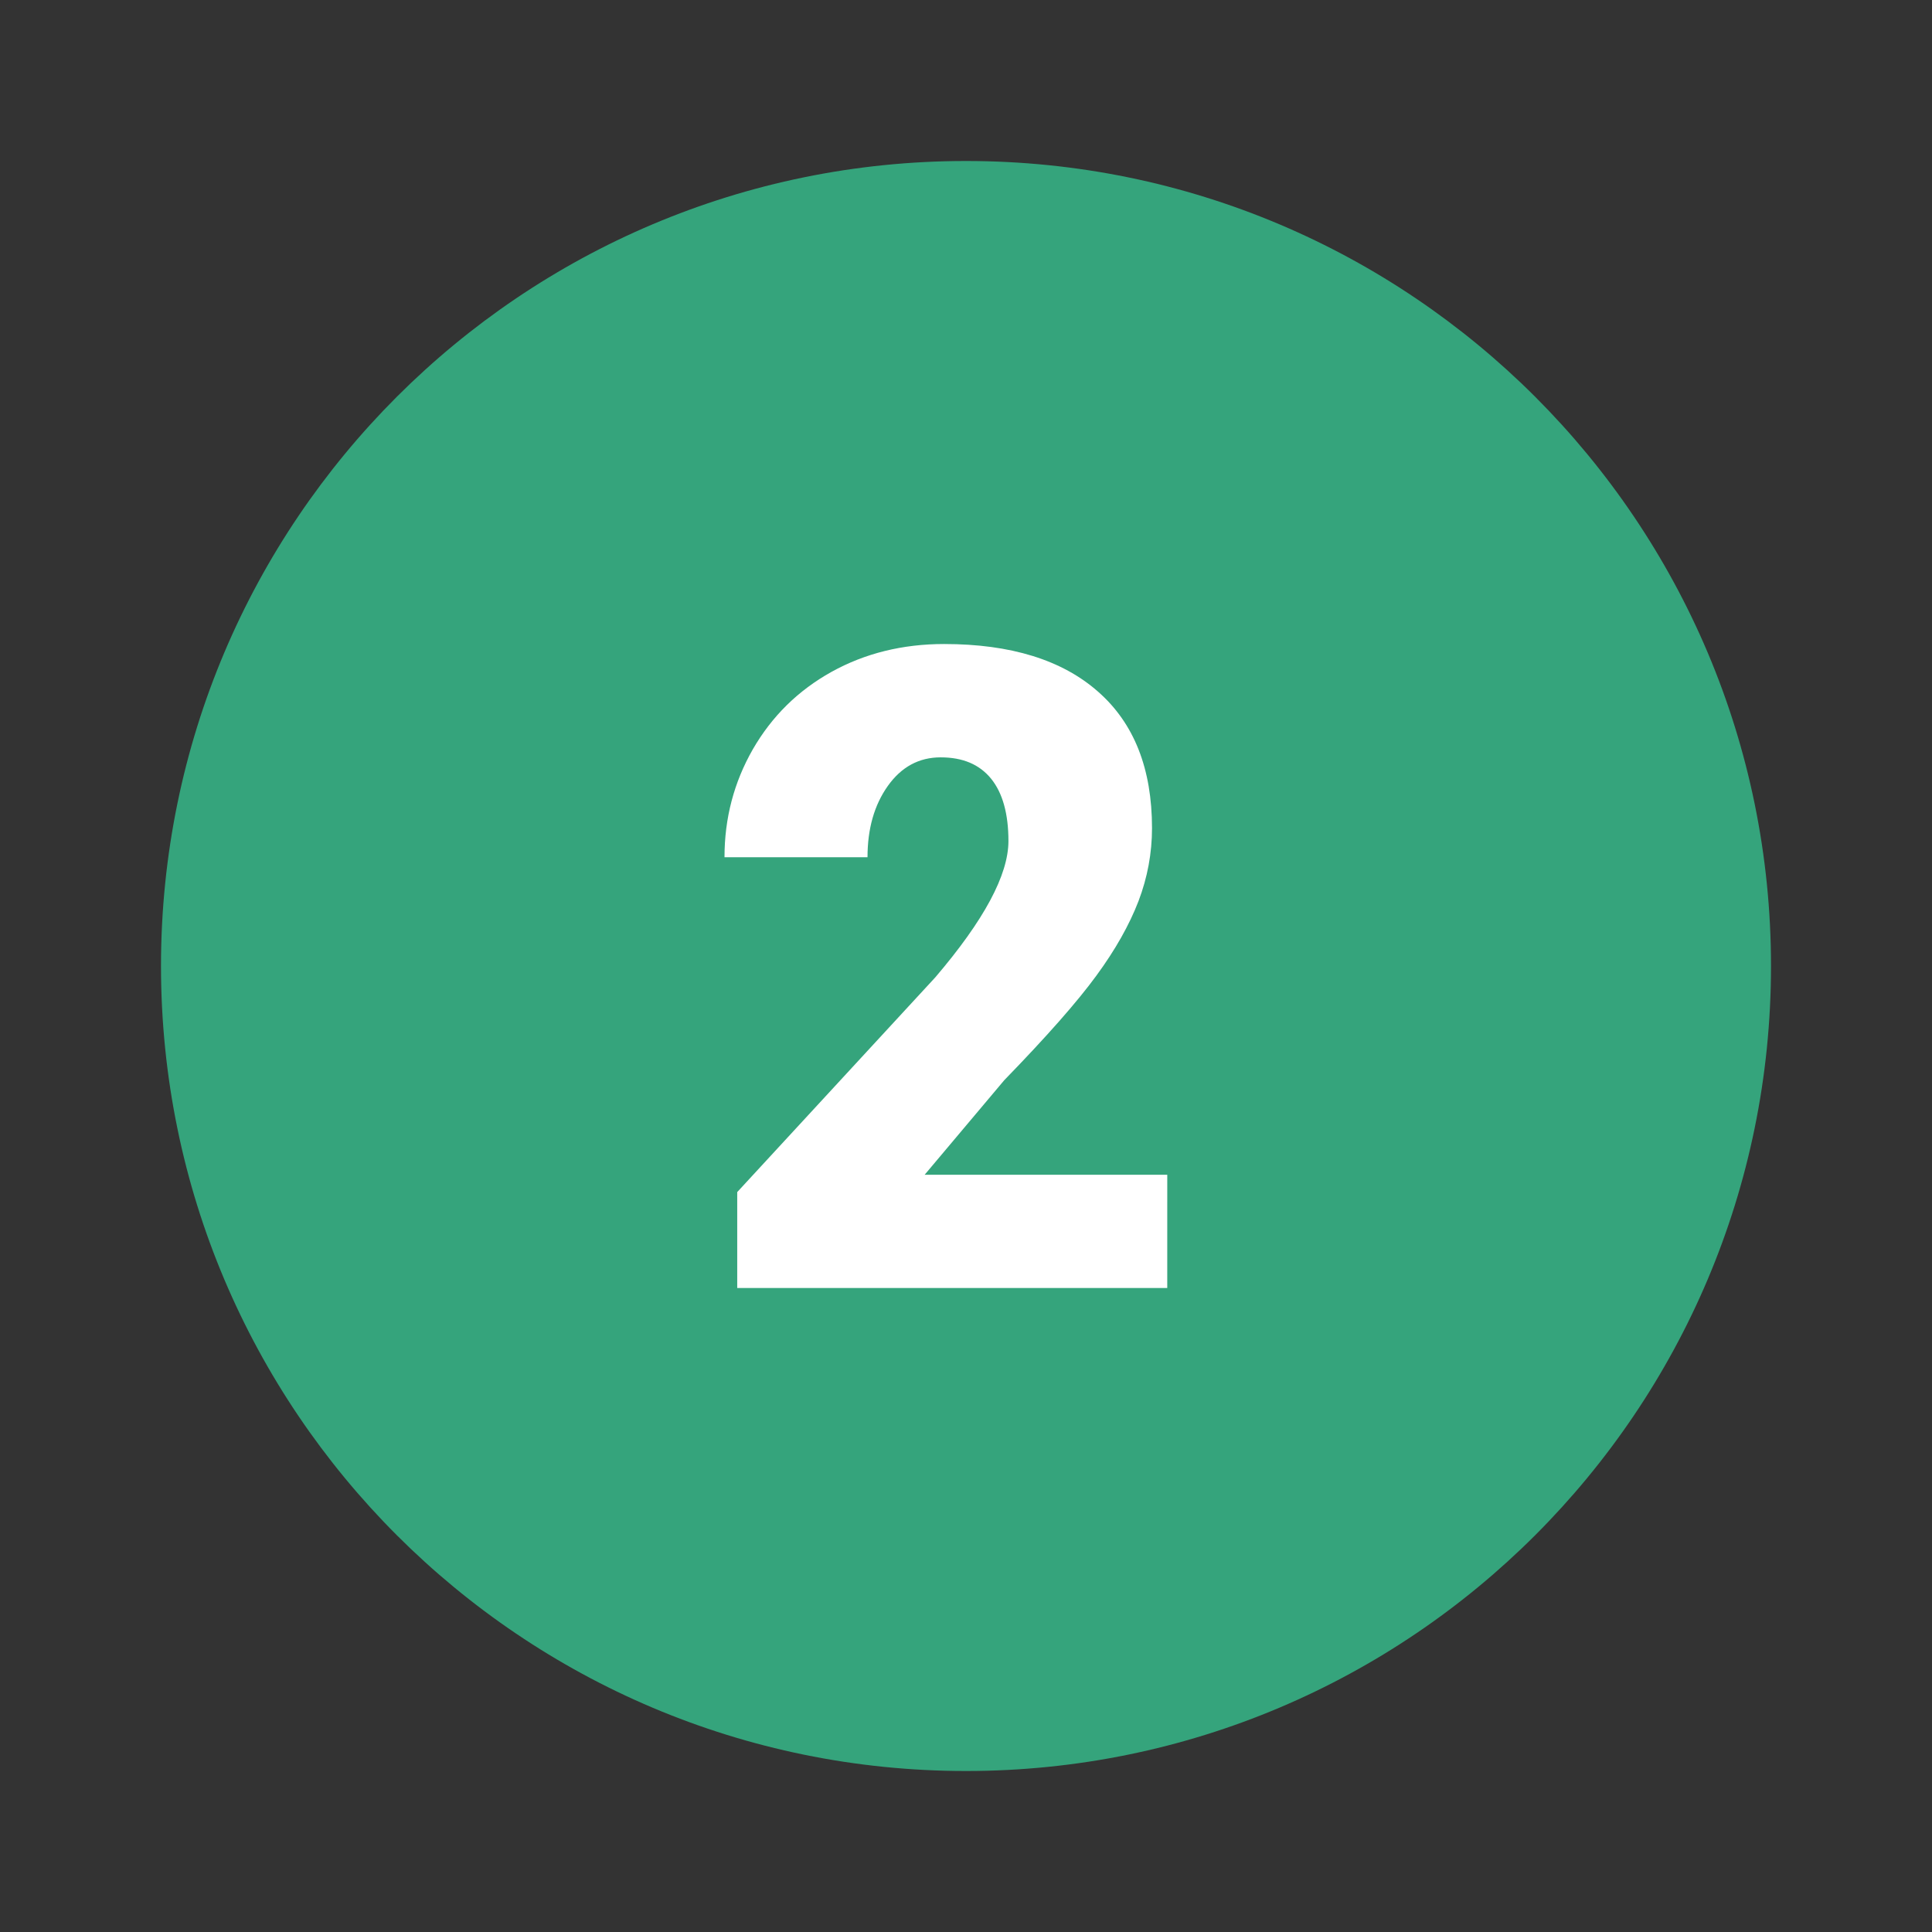 <svg version="1.1" xmlns="http://www.w3.org/2000/svg" xmlns:xlink="http://www.w3.org/1999/xlink" viewBox="0 0 172 172"><rect x="0" y="0" width="172" height="172" fill="#333333" stroke="none"/><g fill="none" fill-rule="nonzero" stroke="none" stroke-width="1" stroke-linecap="butt" stroke-linejoin="miter" stroke-miterlimit="10" stroke-dasharray="" stroke-dashoffset="0" font-family="none" font-weight="none" font-size="none" text-anchor="none" style="mix-blend-mode: normal"><path d="M0,172v-172h172v172z" fill="none"></path><g><path d="M157.667,86c0,39.574 -32.092,71.667 -71.667,71.667c-39.574,0 -71.667,-32.092 -71.667,-71.667c0,-39.574 32.092,-71.667 71.667,-71.667c39.574,0 71.667,32.092 71.667,71.667z" fill="#35a47c"></path><path d="M103.917,114.667h-38.284v-8.539l17.623,-19.106c4.354,-5.096 6.522,-9.141 6.522,-12.151c0,-2.422 -0.52,-4.282 -1.541,-5.543c-1.036,-1.272 -2.519,-1.903 -4.494,-1.903c-1.931,0 -3.501,0.853 -4.705,2.548c-1.204,1.695 -1.806,3.809 -1.806,6.343h-12.732c0,-3.472 0.839,-6.661 2.519,-9.603c1.695,-2.938 4.017,-5.235 7.013,-6.902c2.981,-1.652 6.328,-2.476 10.023,-2.476c5.92,0 10.499,1.415 13.703,4.243c3.207,2.813 4.802,6.859 4.802,12.151c0,2.225 -0.405,4.397 -1.204,6.497c-0.813,2.114 -2.057,4.325 -3.752,6.636c-1.695,2.322 -4.422,5.418 -8.202,9.309l-7.084,8.414h21.6z" fill="#ffffff"></path></g></g></svg>